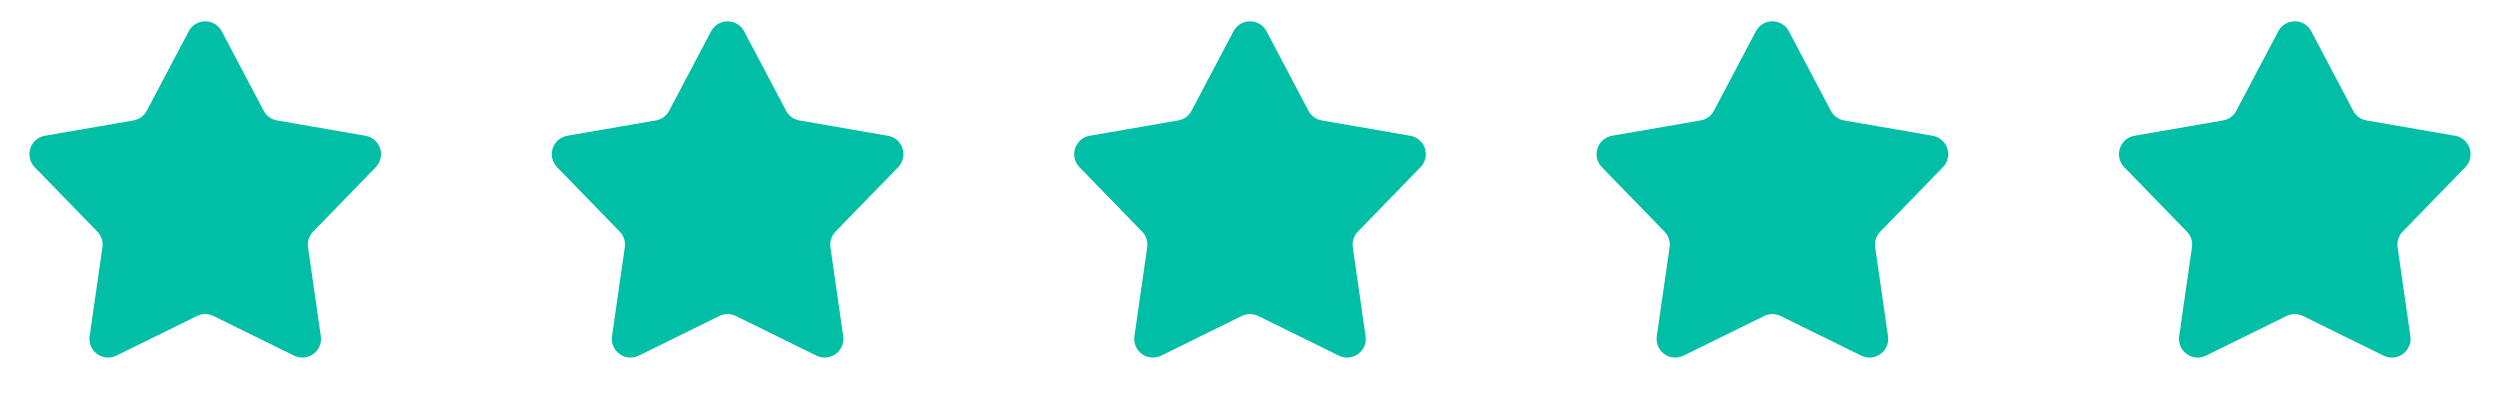 <svg width="134" height="22" viewBox="0 0 134 22" fill="none" xmlns="http://www.w3.org/2000/svg">
<path d="M10.558 1.91C10.745 1.554 11.255 1.554 11.442 1.91L13.691 6.171C13.908 6.582 14.303 6.87 14.761 6.949L19.509 7.77C19.905 7.839 20.062 8.323 19.782 8.612L16.424 12.066C16.1 12.4 15.949 12.865 16.015 13.325L16.701 18.094C16.758 18.492 16.346 18.792 15.985 18.614L11.662 16.488C11.245 16.283 10.755 16.283 10.338 16.488L6.015 18.614C5.654 18.792 5.242 18.492 5.299 18.094L5.985 13.325C6.051 12.865 5.9 12.4 5.576 12.066L2.218 8.612C1.938 8.323 2.095 7.839 2.491 7.77L7.239 6.949C7.697 6.87 8.092 6.582 8.31 6.171L10.558 1.91Z" fill="#00BFA6" stroke="#00BFA6"/>
<path d="M38.558 1.91C38.745 1.554 39.255 1.554 39.442 1.91L41.691 6.171C41.907 6.582 42.303 6.87 42.761 6.949L47.509 7.77C47.905 7.839 48.062 8.323 47.782 8.612L44.424 12.066C44.1 12.4 43.949 12.865 44.015 13.325L44.701 18.094C44.758 18.492 44.346 18.792 43.985 18.614L39.662 16.488C39.245 16.283 38.755 16.283 38.338 16.488L34.015 18.614C33.654 18.792 33.242 18.492 33.299 18.094L33.985 13.325C34.051 12.865 33.9 12.4 33.576 12.066L30.218 8.612C29.938 8.323 30.095 7.839 30.491 7.77L35.239 6.949C35.697 6.87 36.093 6.582 36.309 6.171L38.558 1.91Z" fill="#00BFA6" stroke="#00BFA6"/>
<path d="M66.558 1.91C66.745 1.554 67.255 1.554 67.442 1.91L69.691 6.171C69.907 6.582 70.303 6.87 70.761 6.949L75.509 7.77C75.905 7.839 76.062 8.323 75.782 8.612L72.424 12.066C72.1 12.4 71.949 12.865 72.015 13.325L72.701 18.094C72.758 18.492 72.346 18.792 71.985 18.614L67.662 16.488C67.245 16.283 66.755 16.283 66.338 16.488L62.015 18.614C61.654 18.792 61.242 18.492 61.299 18.094L61.985 13.325C62.051 12.865 61.9 12.4 61.576 12.066L58.218 8.612C57.938 8.323 58.095 7.839 58.491 7.77L63.239 6.949C63.697 6.87 64.093 6.582 64.309 6.171L66.558 1.91Z" fill="#00BFA6" stroke="#00BFA6"/>
<path d="M94.558 1.91C94.745 1.554 95.255 1.554 95.442 1.91L97.691 6.171C97.907 6.582 98.303 6.87 98.761 6.949L103.509 7.77C103.905 7.839 104.062 8.323 103.782 8.612L100.424 12.066C100.1 12.4 99.949 12.865 100.015 13.325L100.701 18.094C100.758 18.492 100.346 18.792 99.985 18.614L95.662 16.488C95.245 16.283 94.755 16.283 94.338 16.488L90.015 18.614C89.654 18.792 89.242 18.492 89.299 18.094L89.985 13.325C90.051 12.865 89.9 12.4 89.576 12.066L86.218 8.612C85.938 8.323 86.095 7.839 86.491 7.77L91.239 6.949C91.697 6.87 92.093 6.582 92.309 6.171L94.558 1.91Z" fill="#00BFA6" stroke="#00BFA6"/>
<path d="M122.558 1.91C122.745 1.554 123.255 1.554 123.442 1.91L125.69 6.171C125.907 6.582 126.303 6.87 126.761 6.949L131.509 7.77C131.905 7.839 132.062 8.323 131.782 8.612L128.424 12.066C128.1 12.4 127.949 12.865 128.015 13.325L128.701 18.094C128.758 18.492 128.346 18.792 127.985 18.614L123.662 16.488C123.244 16.283 122.756 16.283 122.338 16.488L118.015 18.614C117.654 18.792 117.242 18.492 117.299 18.094L117.985 13.325C118.051 12.865 117.9 12.4 117.576 12.066L114.218 8.612C113.938 8.323 114.095 7.839 114.491 7.77L119.239 6.949C119.697 6.87 120.093 6.582 120.31 6.171L122.558 1.91Z" fill="#00BFA6" stroke="#00BFA6"/>
</svg>

